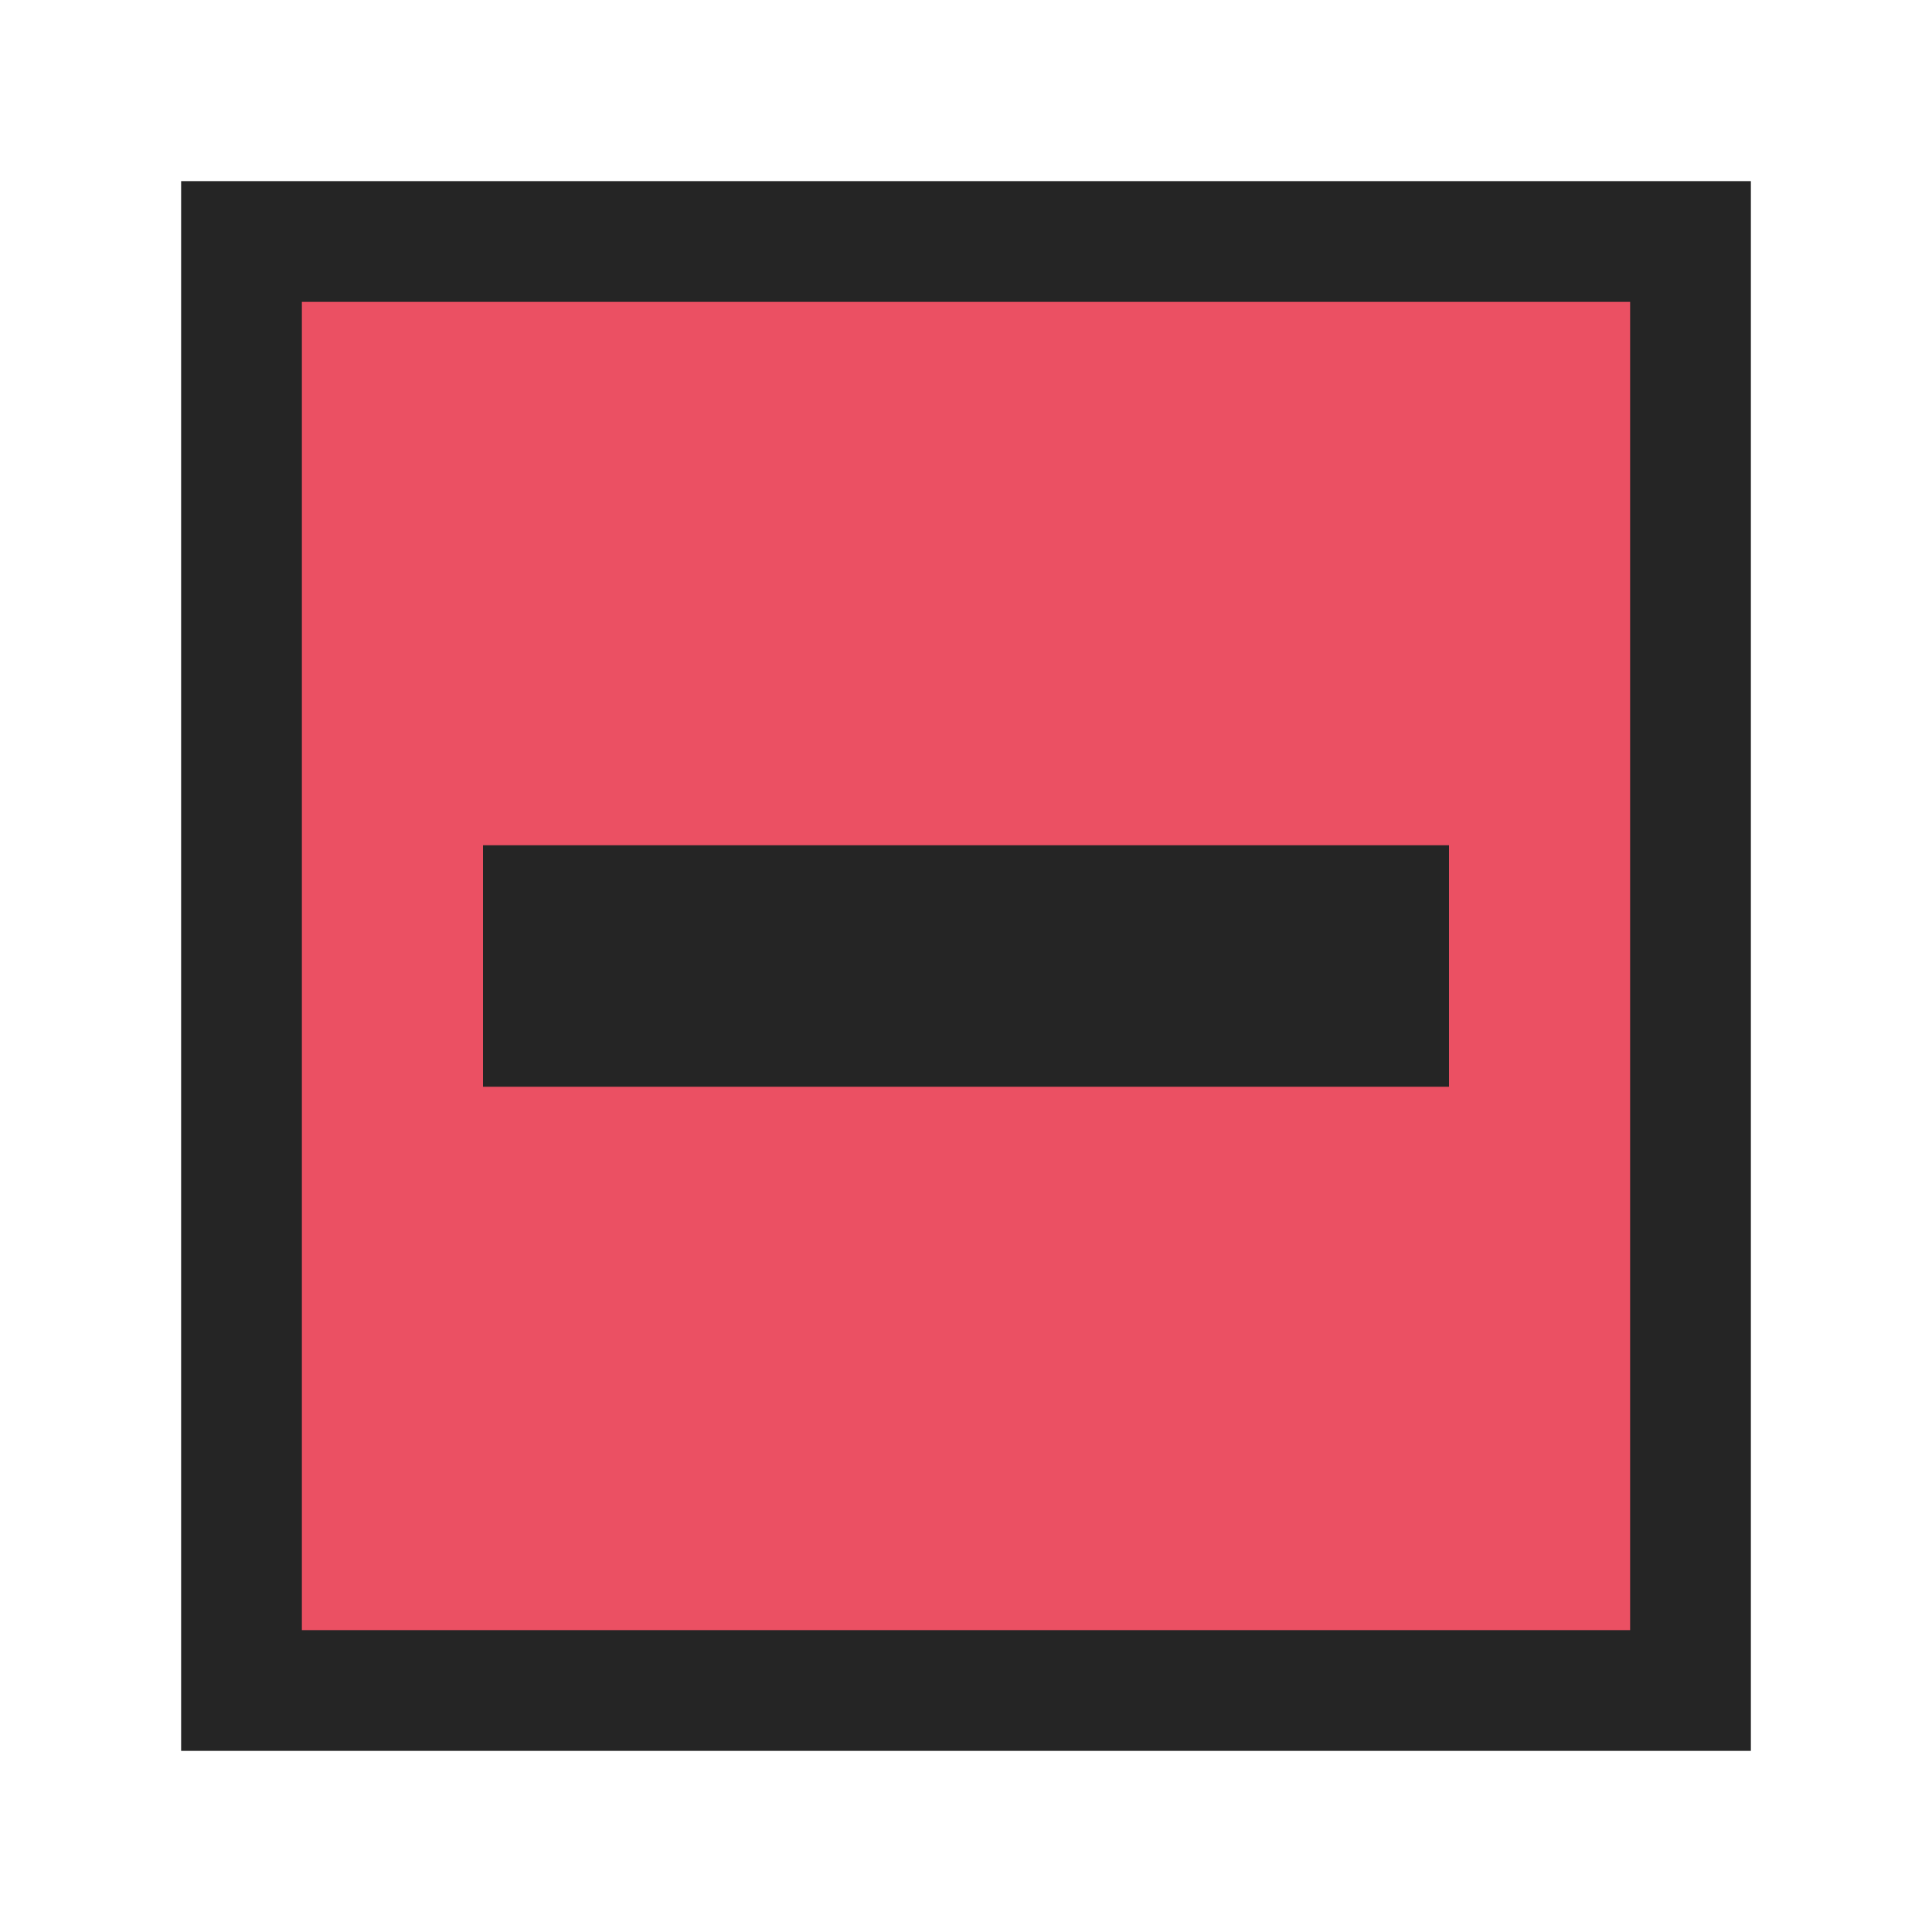 <?xml version="1.0" encoding="UTF-8" standalone="no"?>
<svg width="16px" height="16px" viewBox="0 0 16 16" version="1.1" xmlns="http://www.w3.org/2000/svg" xmlns:xlink="http://www.w3.org/1999/xlink">
    <!-- Generator: Sketch 3.6.1 (26313) - http://www.bohemiancoding.com/sketch -->
    <title>snapshot_com_removed</title>
    <desc>Created with Sketch.</desc>
    <defs></defs>
    <g id="Page-1" stroke="none" stroke-width="1" fill="none" fill-rule="evenodd">
        <g id="Misc" transform="translate(-111, -162)">
            <g id="snapshot_com_removed_16" transform="translate(111, 162)">
                <g id="Rectangle-6-+-Rectangle-13" transform="translate(2, 2)">
                    <rect id="Rectangle-6" stroke="#252525" fill="#EB5063" x="0" y="0" width="12" height="12"></rect>
                    <rect id="Rectangle-13" fill="#252525" x="2" y="5" width="8" height="2"></rect>
                </g>
            </g>
        </g>
    </g>
</svg>